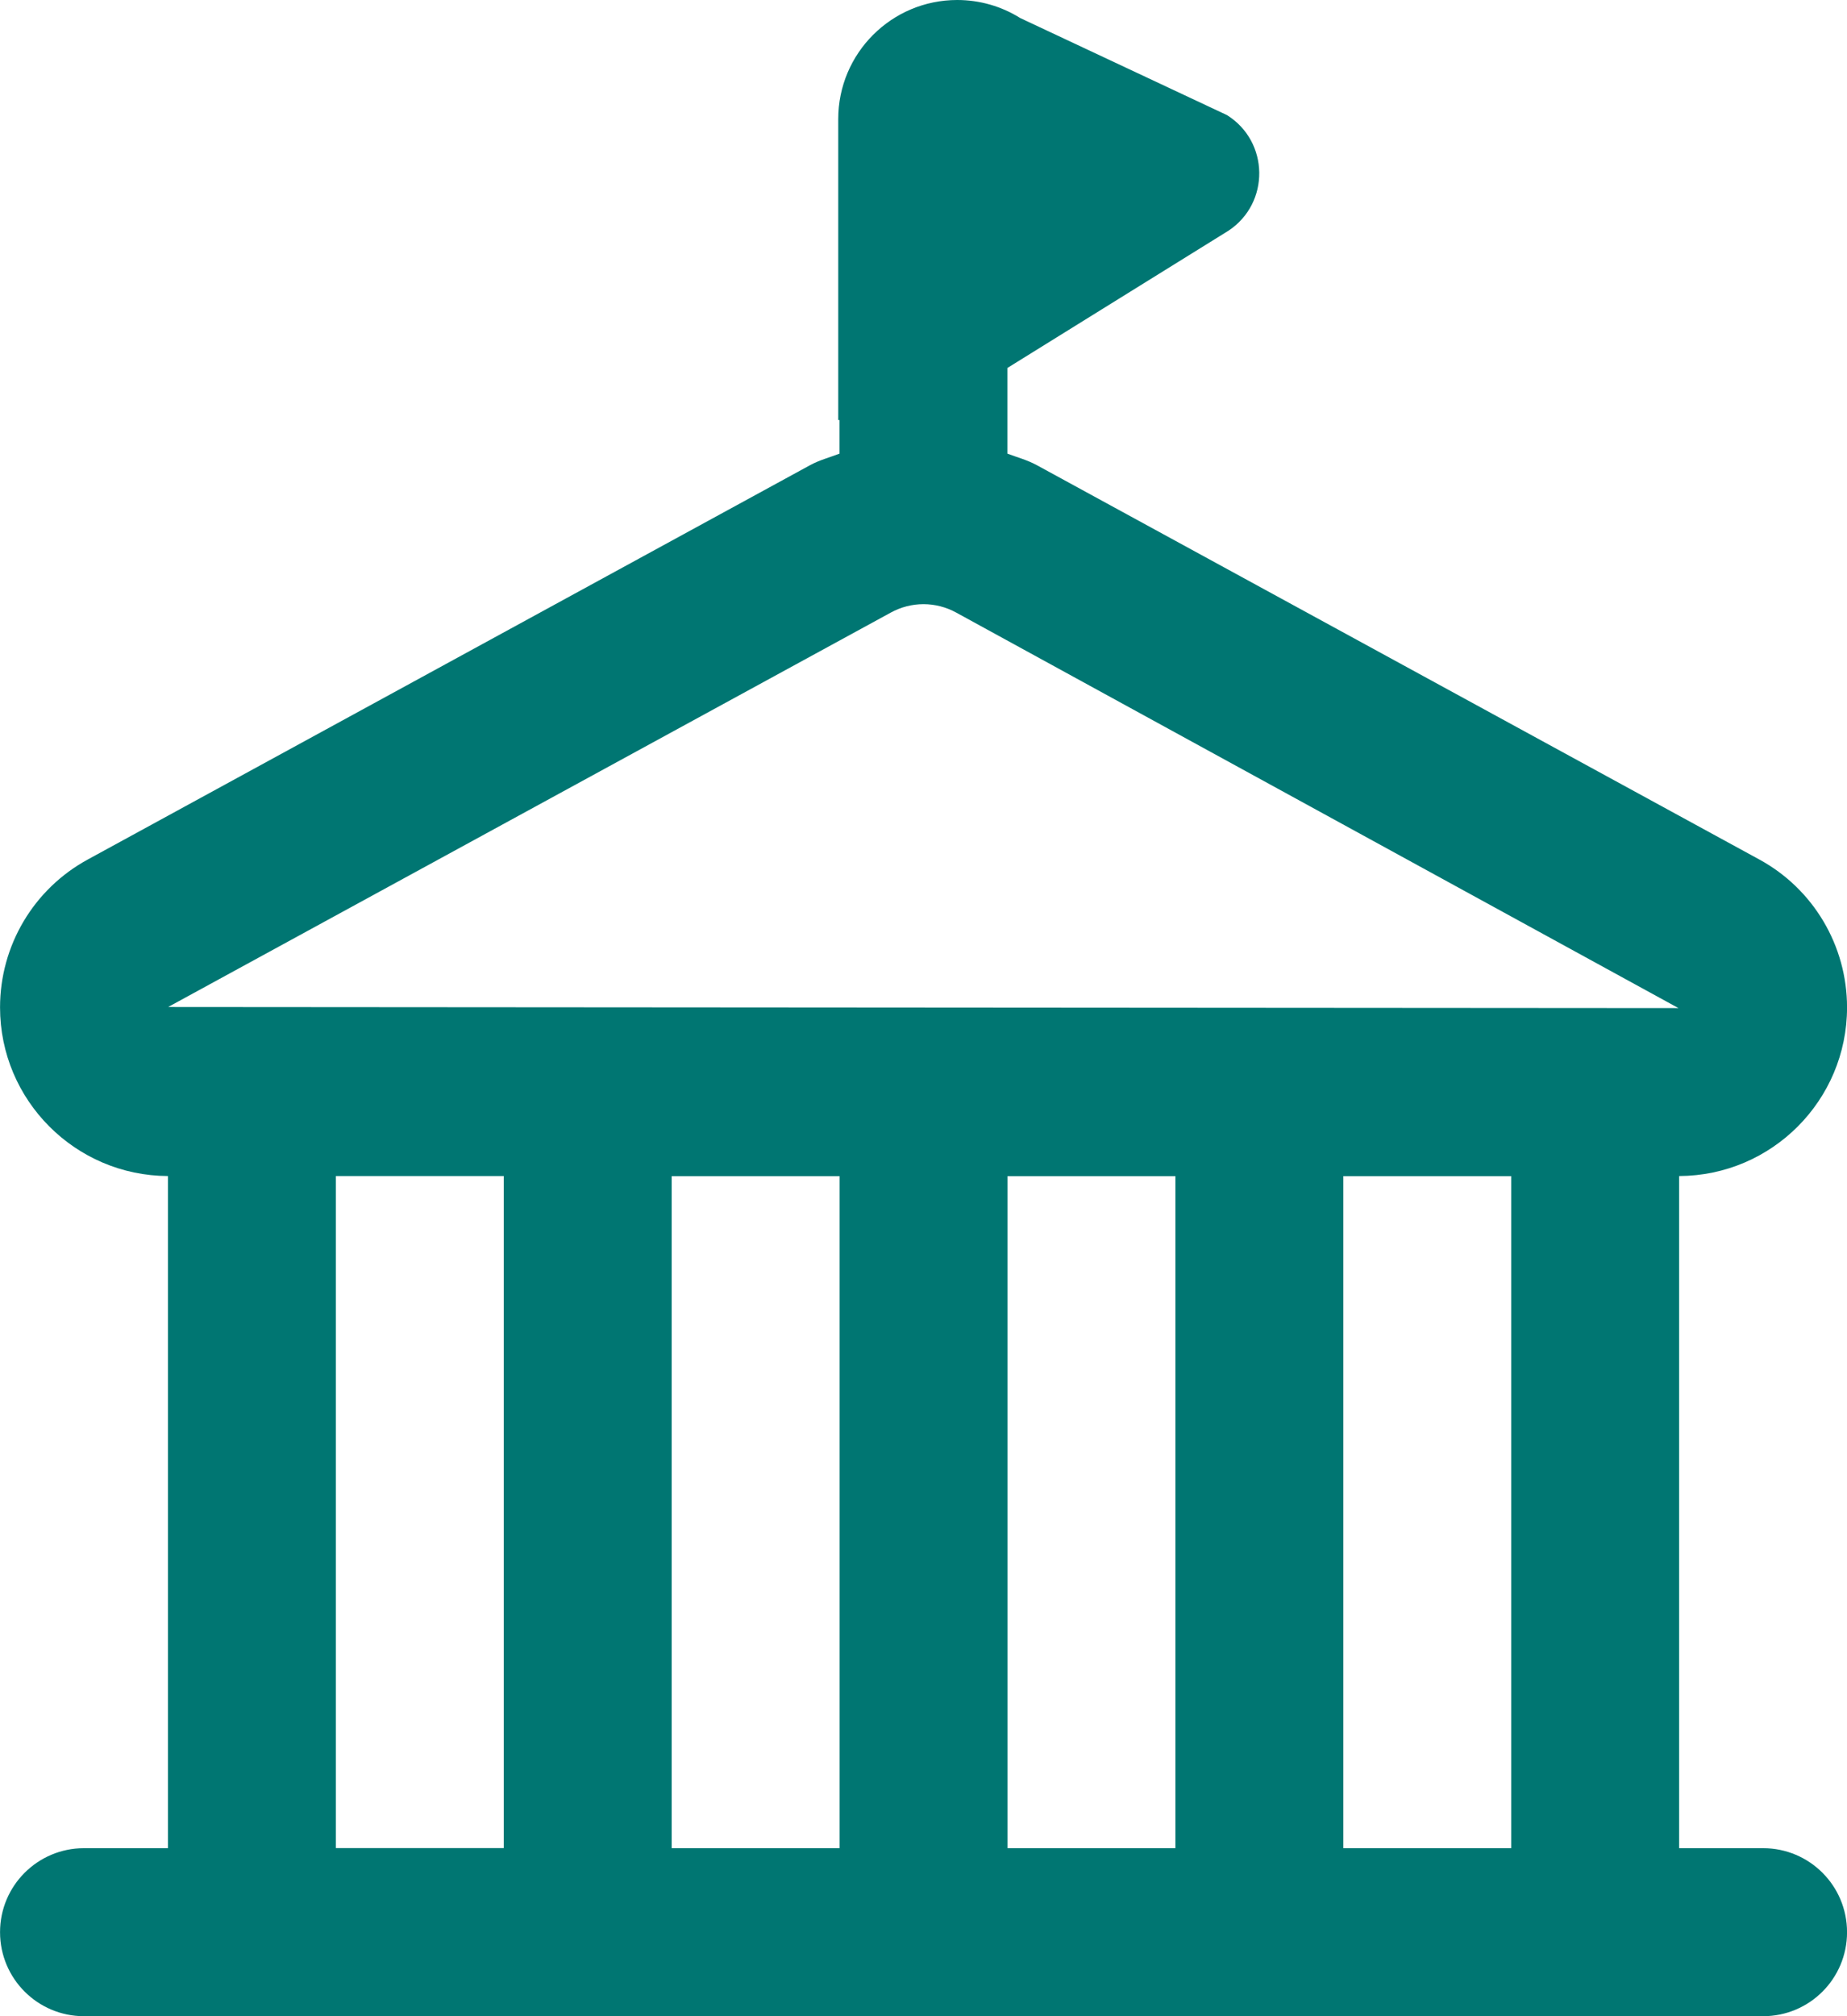 <?xml version="1.0" encoding="UTF-8"?>
<svg xmlns="http://www.w3.org/2000/svg" width="44" height="48" viewBox="0 0 44 48" fill="none">
  <path d="M42.001 44H40.001V27.998C42.209 27.99 44.001 26.194 44.001 23.984C44.001 22.512 43.197 21.16 41.907 20.46L24.699 11.074C24.475 10.952 24.233 10.888 23.999 10.8V8.76L29.269 5.49C30.259 4.83 30.237 3.37 29.229 2.74L24.305 0.43C23.855 0.148 23.335 0 22.803 0C21.239 0 19.969 1.268 19.969 2.834V10H19.999V10.8C19.765 10.89 19.523 10.952 19.299 11.074L2.095 20.46C0.803 21.162 0.001 22.51 0.001 23.984C0.001 26.194 1.795 27.99 4.001 27.998V44H2.001C0.897 44 0.001 44.894 0.001 46C0.001 47.106 0.897 48 2.001 48H42.001C43.107 48 44.001 47.106 44.001 46C44.001 44.894 43.107 44 42.001 44ZM20.001 28V44H16.001V28H20.001ZM24.001 28H28.001V44H24.001V28ZM32.001 28H36.001V44H32.001V28ZM4.009 23.972L21.217 14.586C21.707 14.316 22.293 14.316 22.783 14.586L39.985 24L4.005 23.974H4.009V23.972ZM8.001 27.998H12.001V43.998H8.001V27.998Z" fill="#007672"></path>
</svg>
